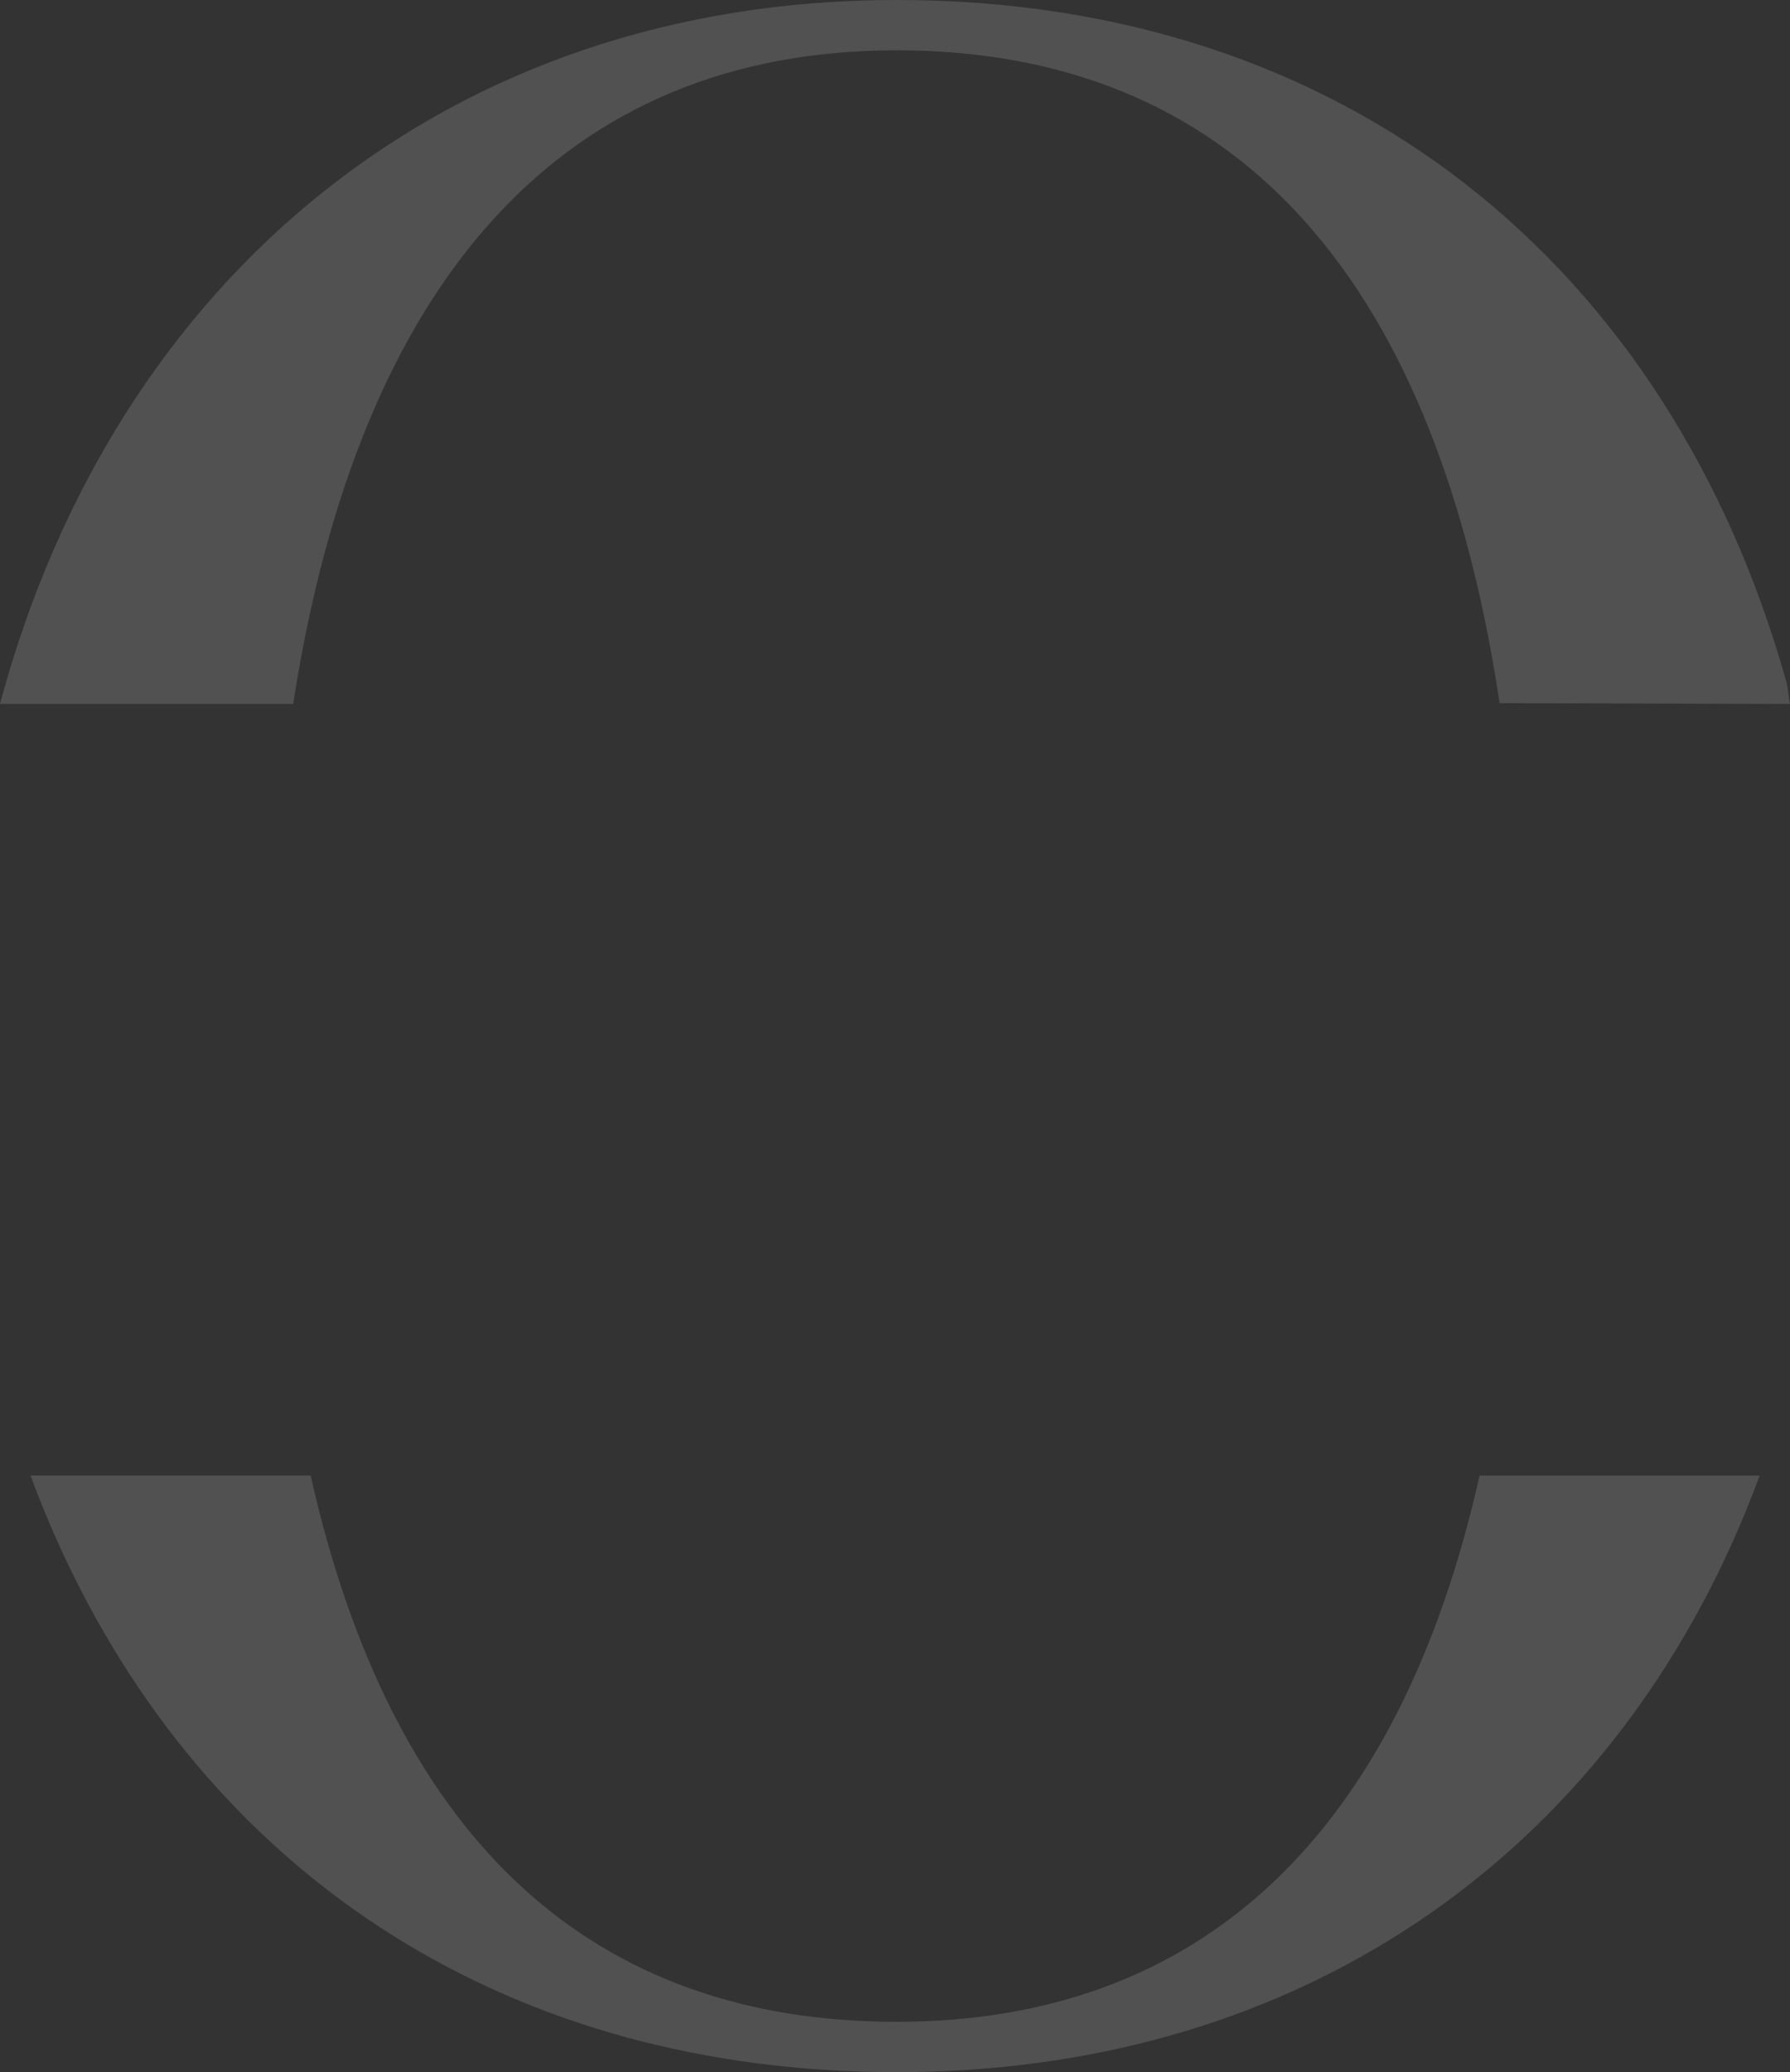 <svg width="248" height="287" viewBox="0 0 248 287" fill="none" xmlns="http://www.w3.org/2000/svg">
<rect x="0" y="0" width="248" height="287" fill="#333333" stroke="none"/>
<g opacity="0.15" clip-path="url(#clip0_822_2)">
<g opacity="0.998">
<path d="M43.038 204.378C43.217 205.171 43.401 205.962 43.588 206.742C55.168 255.207 82.27 280.033 124.225 280.033C166.18 280.033 193.756 254.399 204.991 204.378H243.798C242.544 207.774 241.183 211.084 239.715 214.308C219.149 259.433 177.697 287.006 124.228 287.006C70.758 287.006 30.21 260.283 9.298 216.398C7.451 212.523 5.764 208.515 4.235 204.375H43.043L43.038 204.378ZM207.769 97.389C207.716 97.028 207.661 96.671 207.604 96.311C198.469 37.359 170.292 6.97 124.222 6.97C78.151 6.97 49.766 38.545 40.619 97.497H0C15.847 38.464 62.051 0 124.222 0C186.393 0 231.298 36.566 247.55 94.622C247.702 95.164 247.85 96.953 247.997 97.499L207.769 97.389Z" fill="white"/>
</g>
</g>
<defs>
<clipPath id="clip0_822_2">
<rect width="248" height="287" fill="white"/>
</clipPath>
</defs>
</svg>
